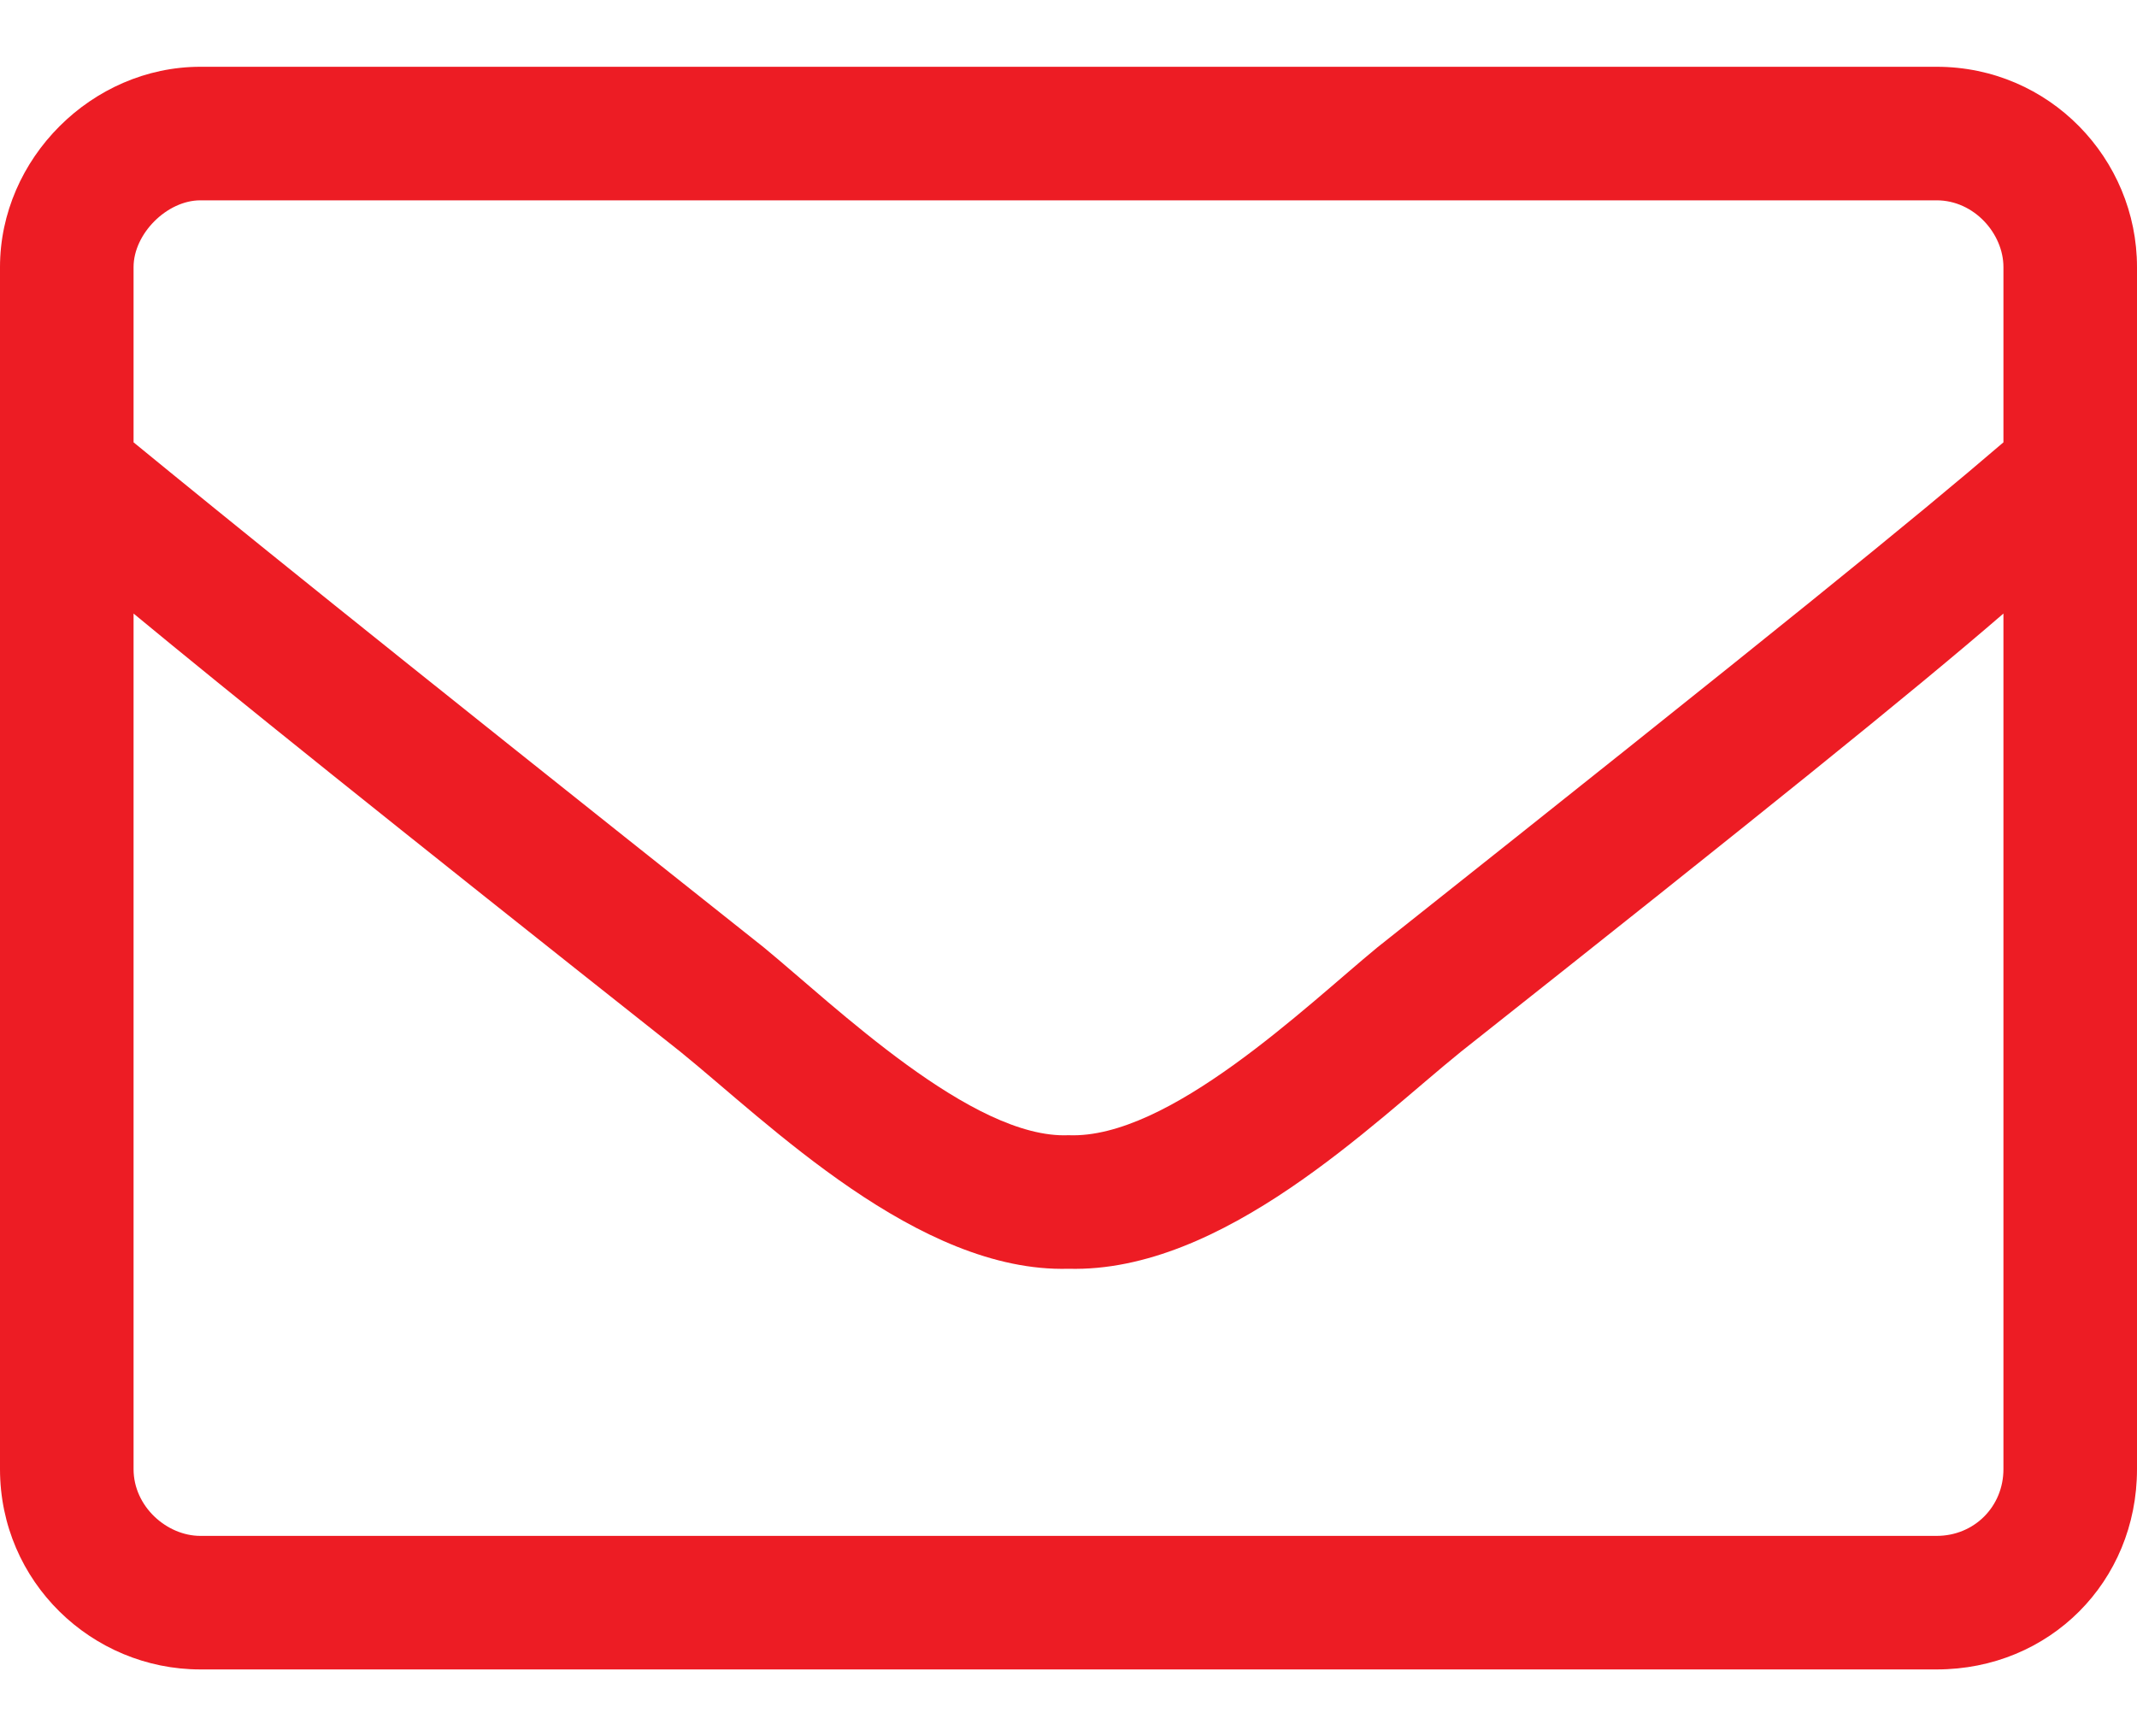 <svg width="16" height="13" viewBox="0 0 16 13" fill="none" xmlns="http://www.w3.org/2000/svg">
<path d="M1.5 0.5C0.688 0.5 0 1.188 0 2V11C0 11.844 0.688 12.5 1.5 12.5H14.5C15.344 12.5 16 11.844 16 11V2C16 1.188 15.344 0.5 14.5 0.5H1.5ZM14.5 1.5C14.781 1.5 15 1.75 15 2V3.312C14.344 3.875 13.344 4.688 10.312 7.094C9.781 7.531 8.75 8.531 8 8.5C7.281 8.531 6.25 7.531 5.719 7.094C2.688 4.688 1.688 3.875 1 3.312V2C1 1.75 1.25 1.5 1.5 1.5H14.5ZM1.5 11.5C1.25 11.5 1 11.281 1 11V4.594C1.719 5.188 2.844 6.094 5.094 7.875C5.75 8.406 6.875 9.531 8 9.5C9.156 9.531 10.281 8.406 10.938 7.875C13.188 6.094 14.312 5.188 15 4.594V11C15 11.281 14.781 11.5 14.5 11.5H1.5Z" fill="#ED1C24"/>
</svg>
